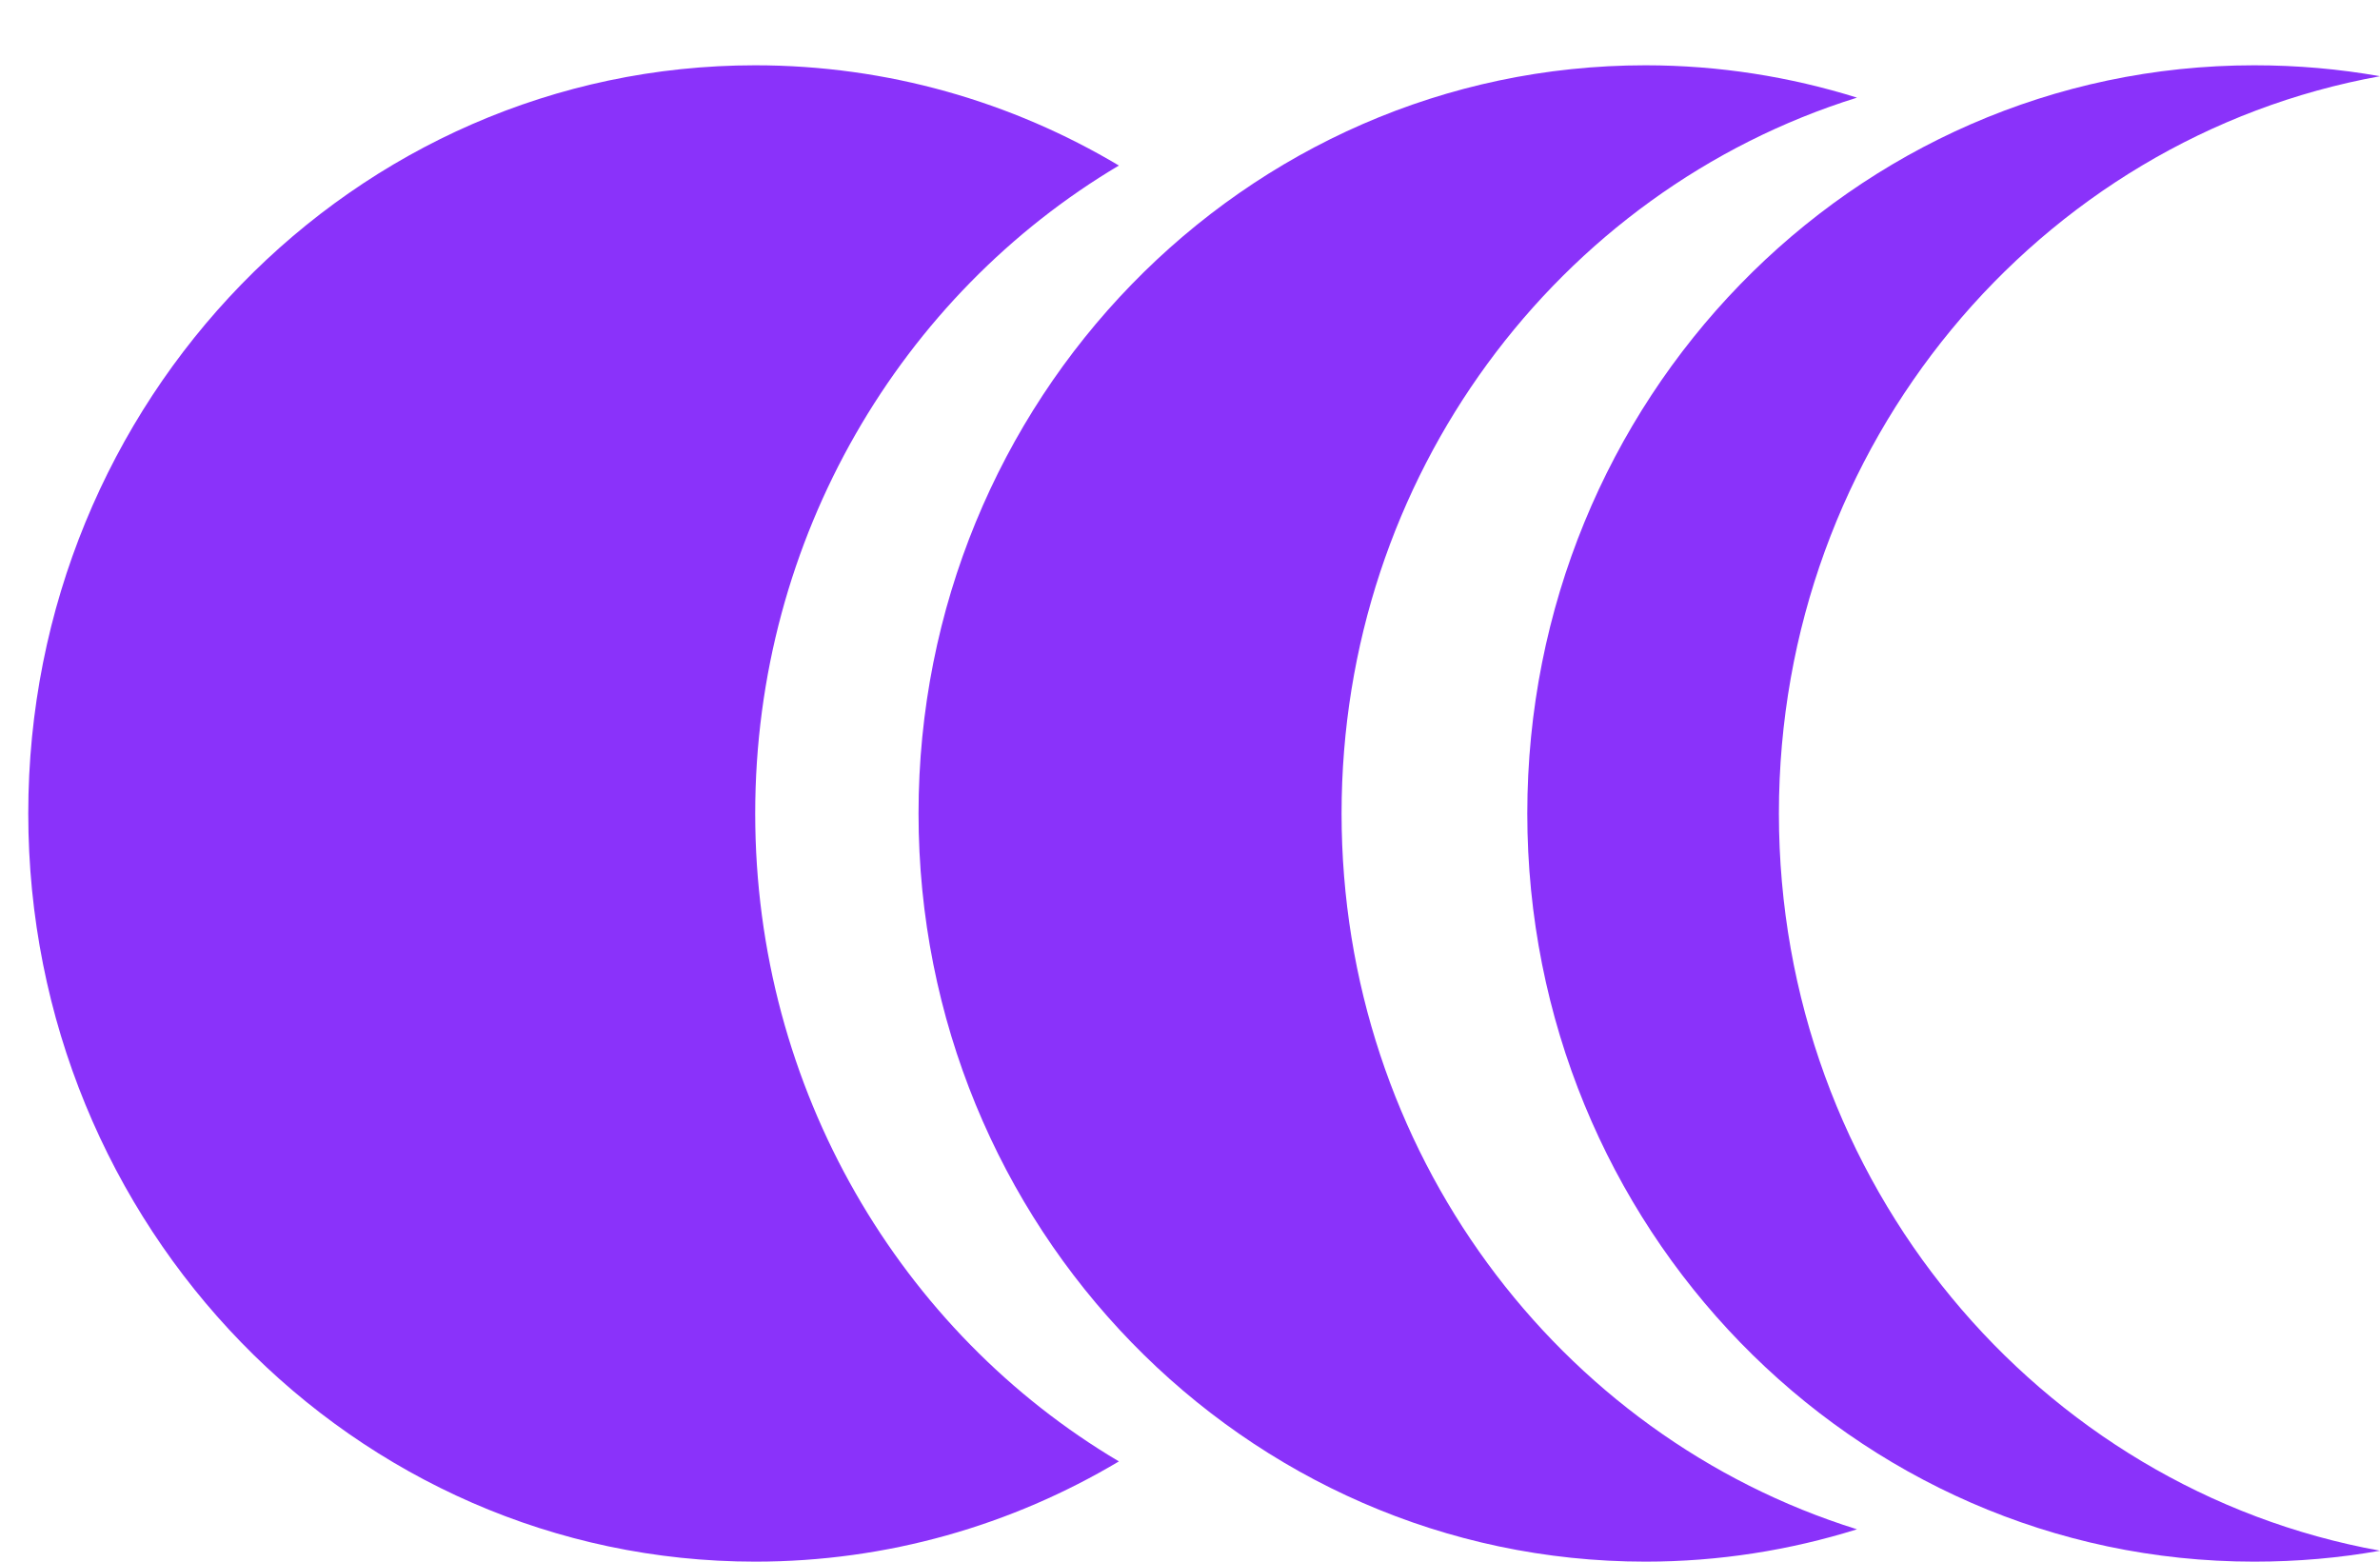<svg width="32" height="21" viewBox="0 0 32 21" fill="none" xmlns="http://www.w3.org/2000/svg">
<path d="M10.154 10.939C10.154 14.66 12.118 17.918 15.044 19.652C13.605 20.509 11.934 21 10.154 21C4.758 21 0.38 16.492 0.38 10.939C0.38 5.385 4.758 0.878 10.154 0.878C11.934 0.878 13.605 1.369 15.044 2.226C12.125 3.96 10.154 7.218 10.154 10.939Z" fill="#8A32FA"/>
<path d="M18.038 10.939C18.038 15.482 20.958 19.315 24.968 20.565C24.068 20.846 23.113 21 22.124 21C16.729 21 12.35 16.492 12.35 10.939C12.35 5.385 16.729 0.878 22.124 0.878C23.113 0.878 24.068 1.032 24.968 1.313C20.958 2.563 18.038 6.396 18.038 10.939Z" fill="#8A32FA"/>
<path d="M23.918 10.939C23.918 15.903 27.41 20.024 32 20.853C31.448 20.951 30.888 21 30.308 21C24.913 21 20.535 16.493 20.535 10.939C20.535 5.385 24.907 0.878 30.308 0.878C30.888 0.878 31.448 0.927 32 1.025C27.41 1.854 23.918 5.975 23.918 10.939Z" fill="#8A32FA"/>
</svg>
